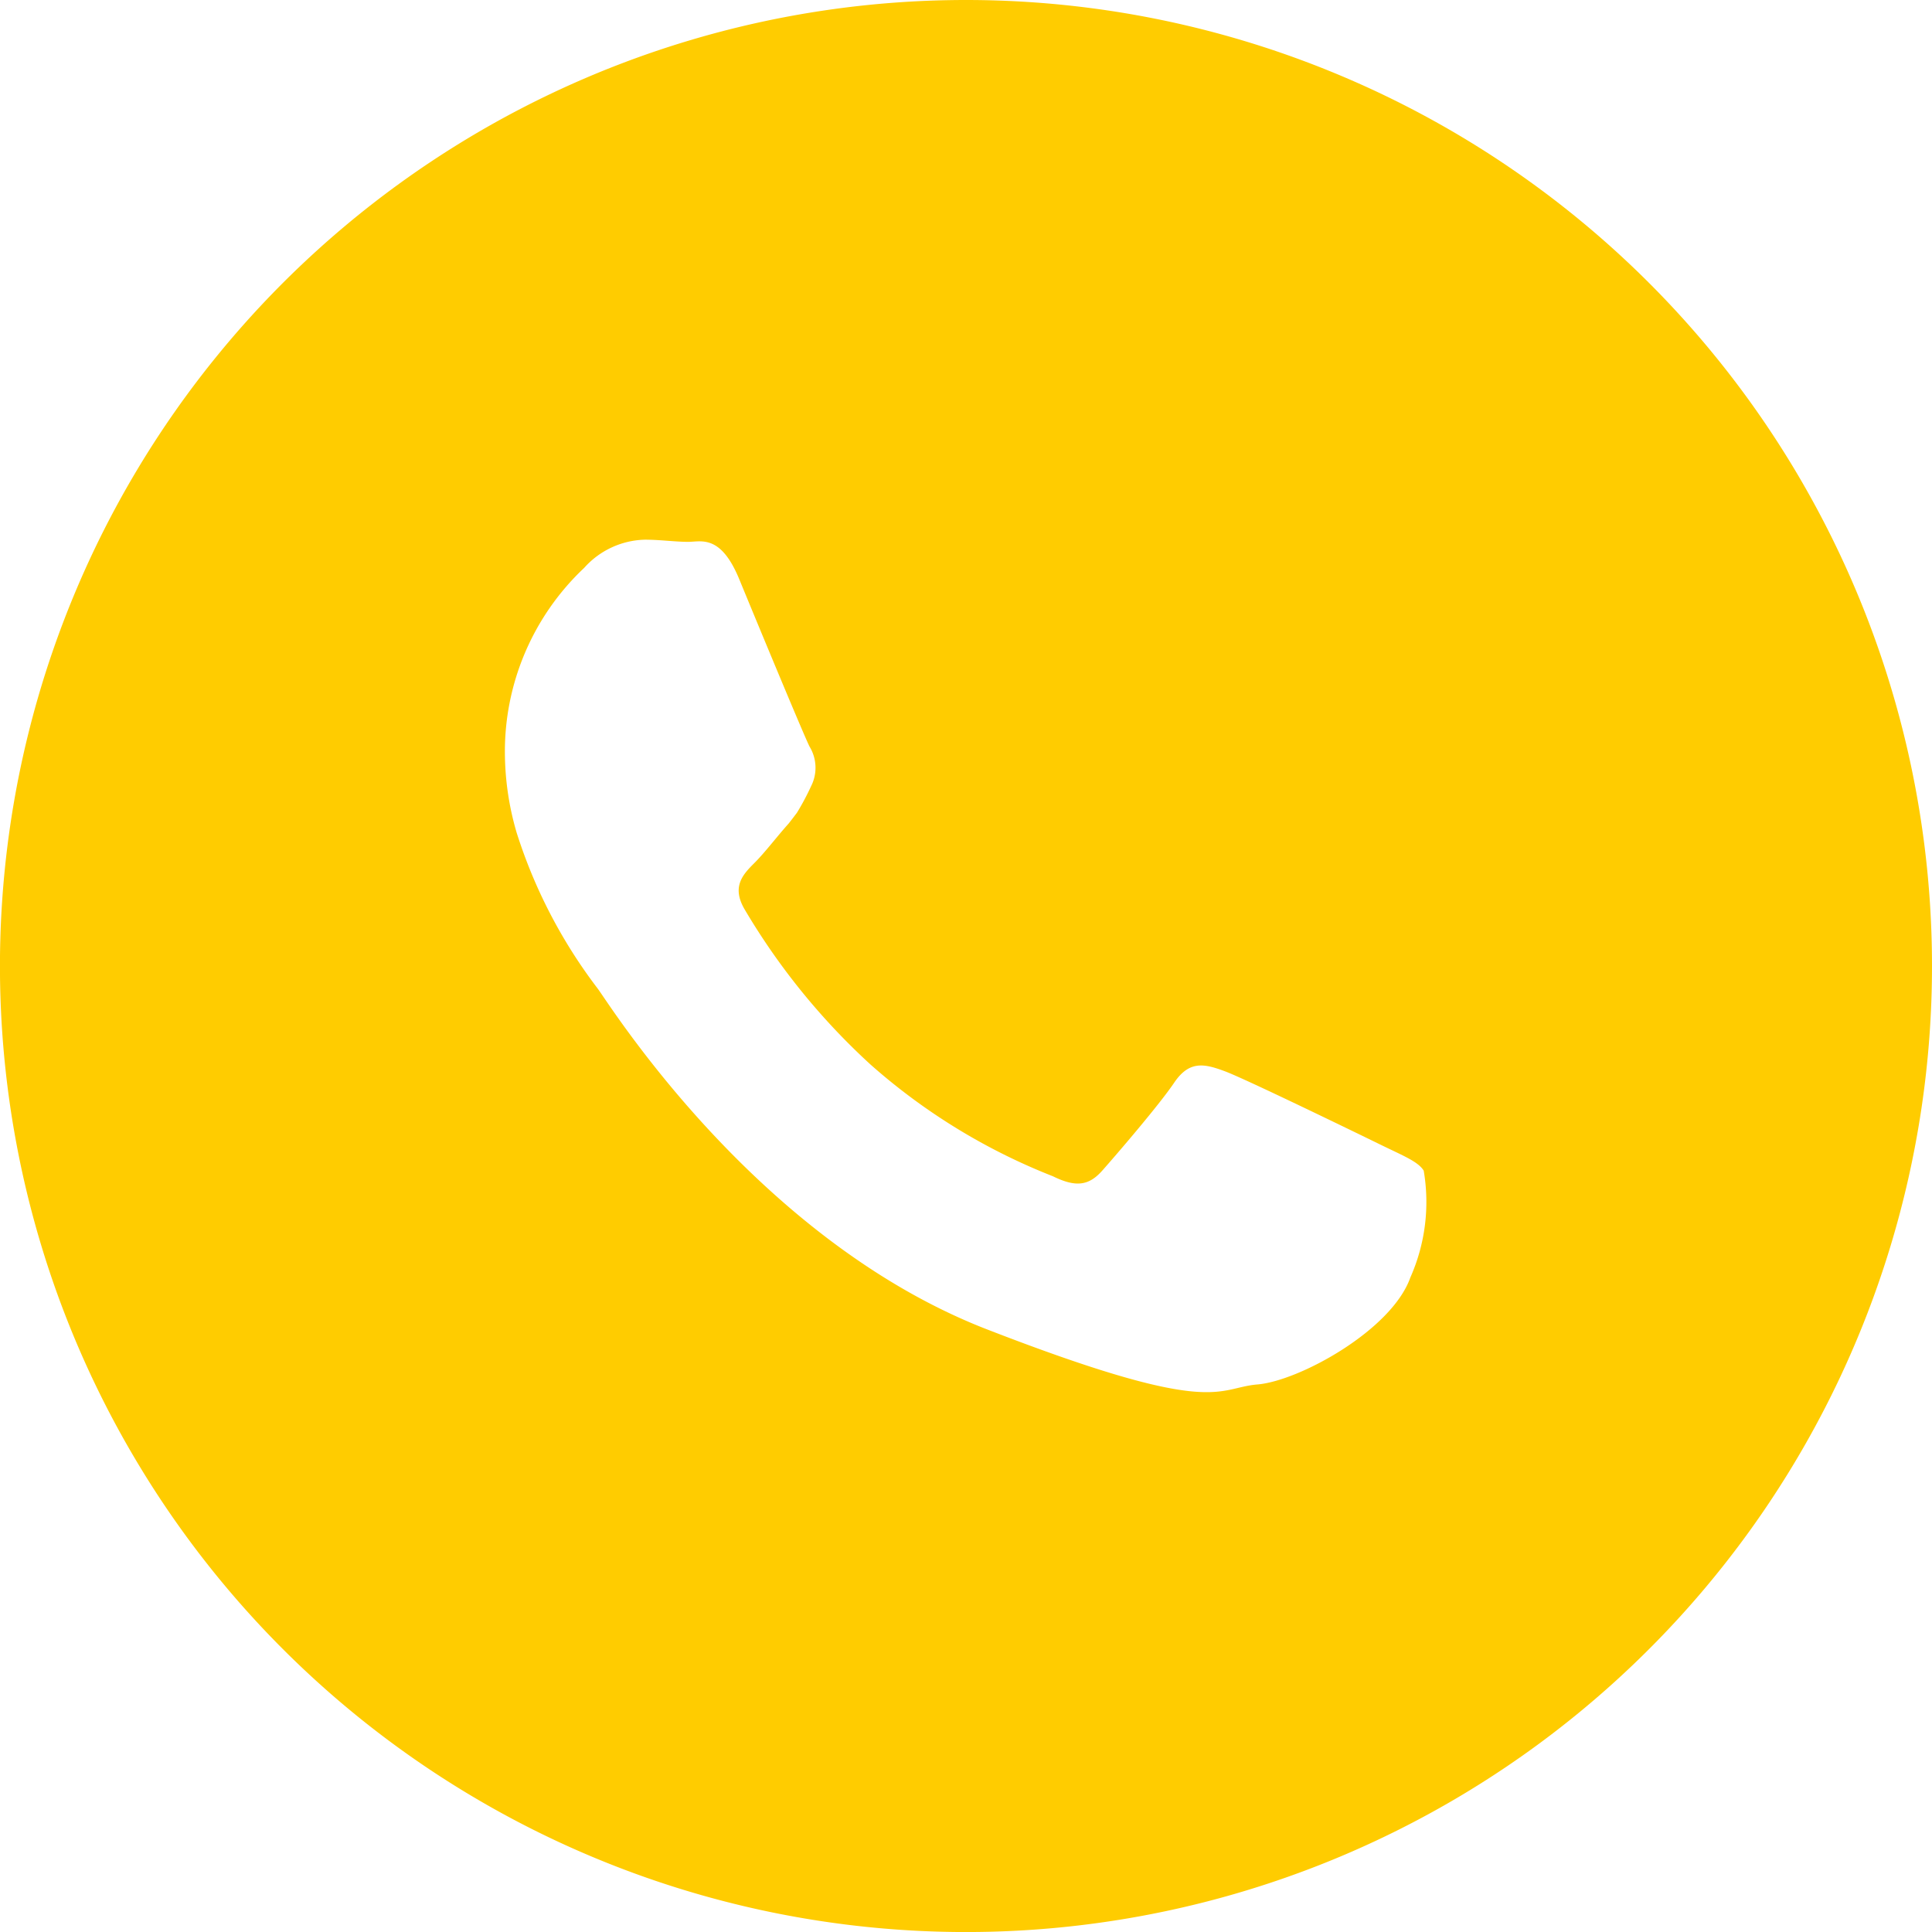 <svg xmlns="http://www.w3.org/2000/svg" width="46.463" height="46.464" viewBox="0 0 46.463 46.464">
  <path id="Tracciato_18" data-name="Tracciato 18" d="M171.477,62.088A23.232,23.232,0,1,0,194.709,85.32,23.232,23.232,0,0,0,171.477,62.088ZM182.164,92.81c-.448,1.271-2.678,2.49-3.678,2.573s-1,.813-6.553-1.344c-5.543-2.177-9.044-7.824-9.314-8.178a12.294,12.294,0,0,1-1.949-3.751,6.9,6.9,0,0,1-.281-1.844,6.065,6.065,0,0,1,1.907-4.522,2.02,2.02,0,0,1,1.458-.677c.365,0,.729.052,1.042.052s.782-.187,1.229.9,1.553,3.751,1.689,4.022a.977.977,0,0,1,.041.948,6.113,6.113,0,0,1-.344.646c-.063.083-.125.166-.2.26-.281.313-.573.7-.823.948-.271.271-.552.563-.24,1.105a16.245,16.245,0,0,0,3.032,3.74,14.735,14.735,0,0,0,4.387,2.688c.552.271.864.229,1.187-.135s1.365-1.574,1.73-2.115.729-.459,1.229-.271,3.178,1.49,3.73,1.76.906.407,1.042.626A4.47,4.47,0,0,1,182.164,92.81Z" transform="translate(-148.246 -62.088)" fill="#fc0"/>
</svg>
